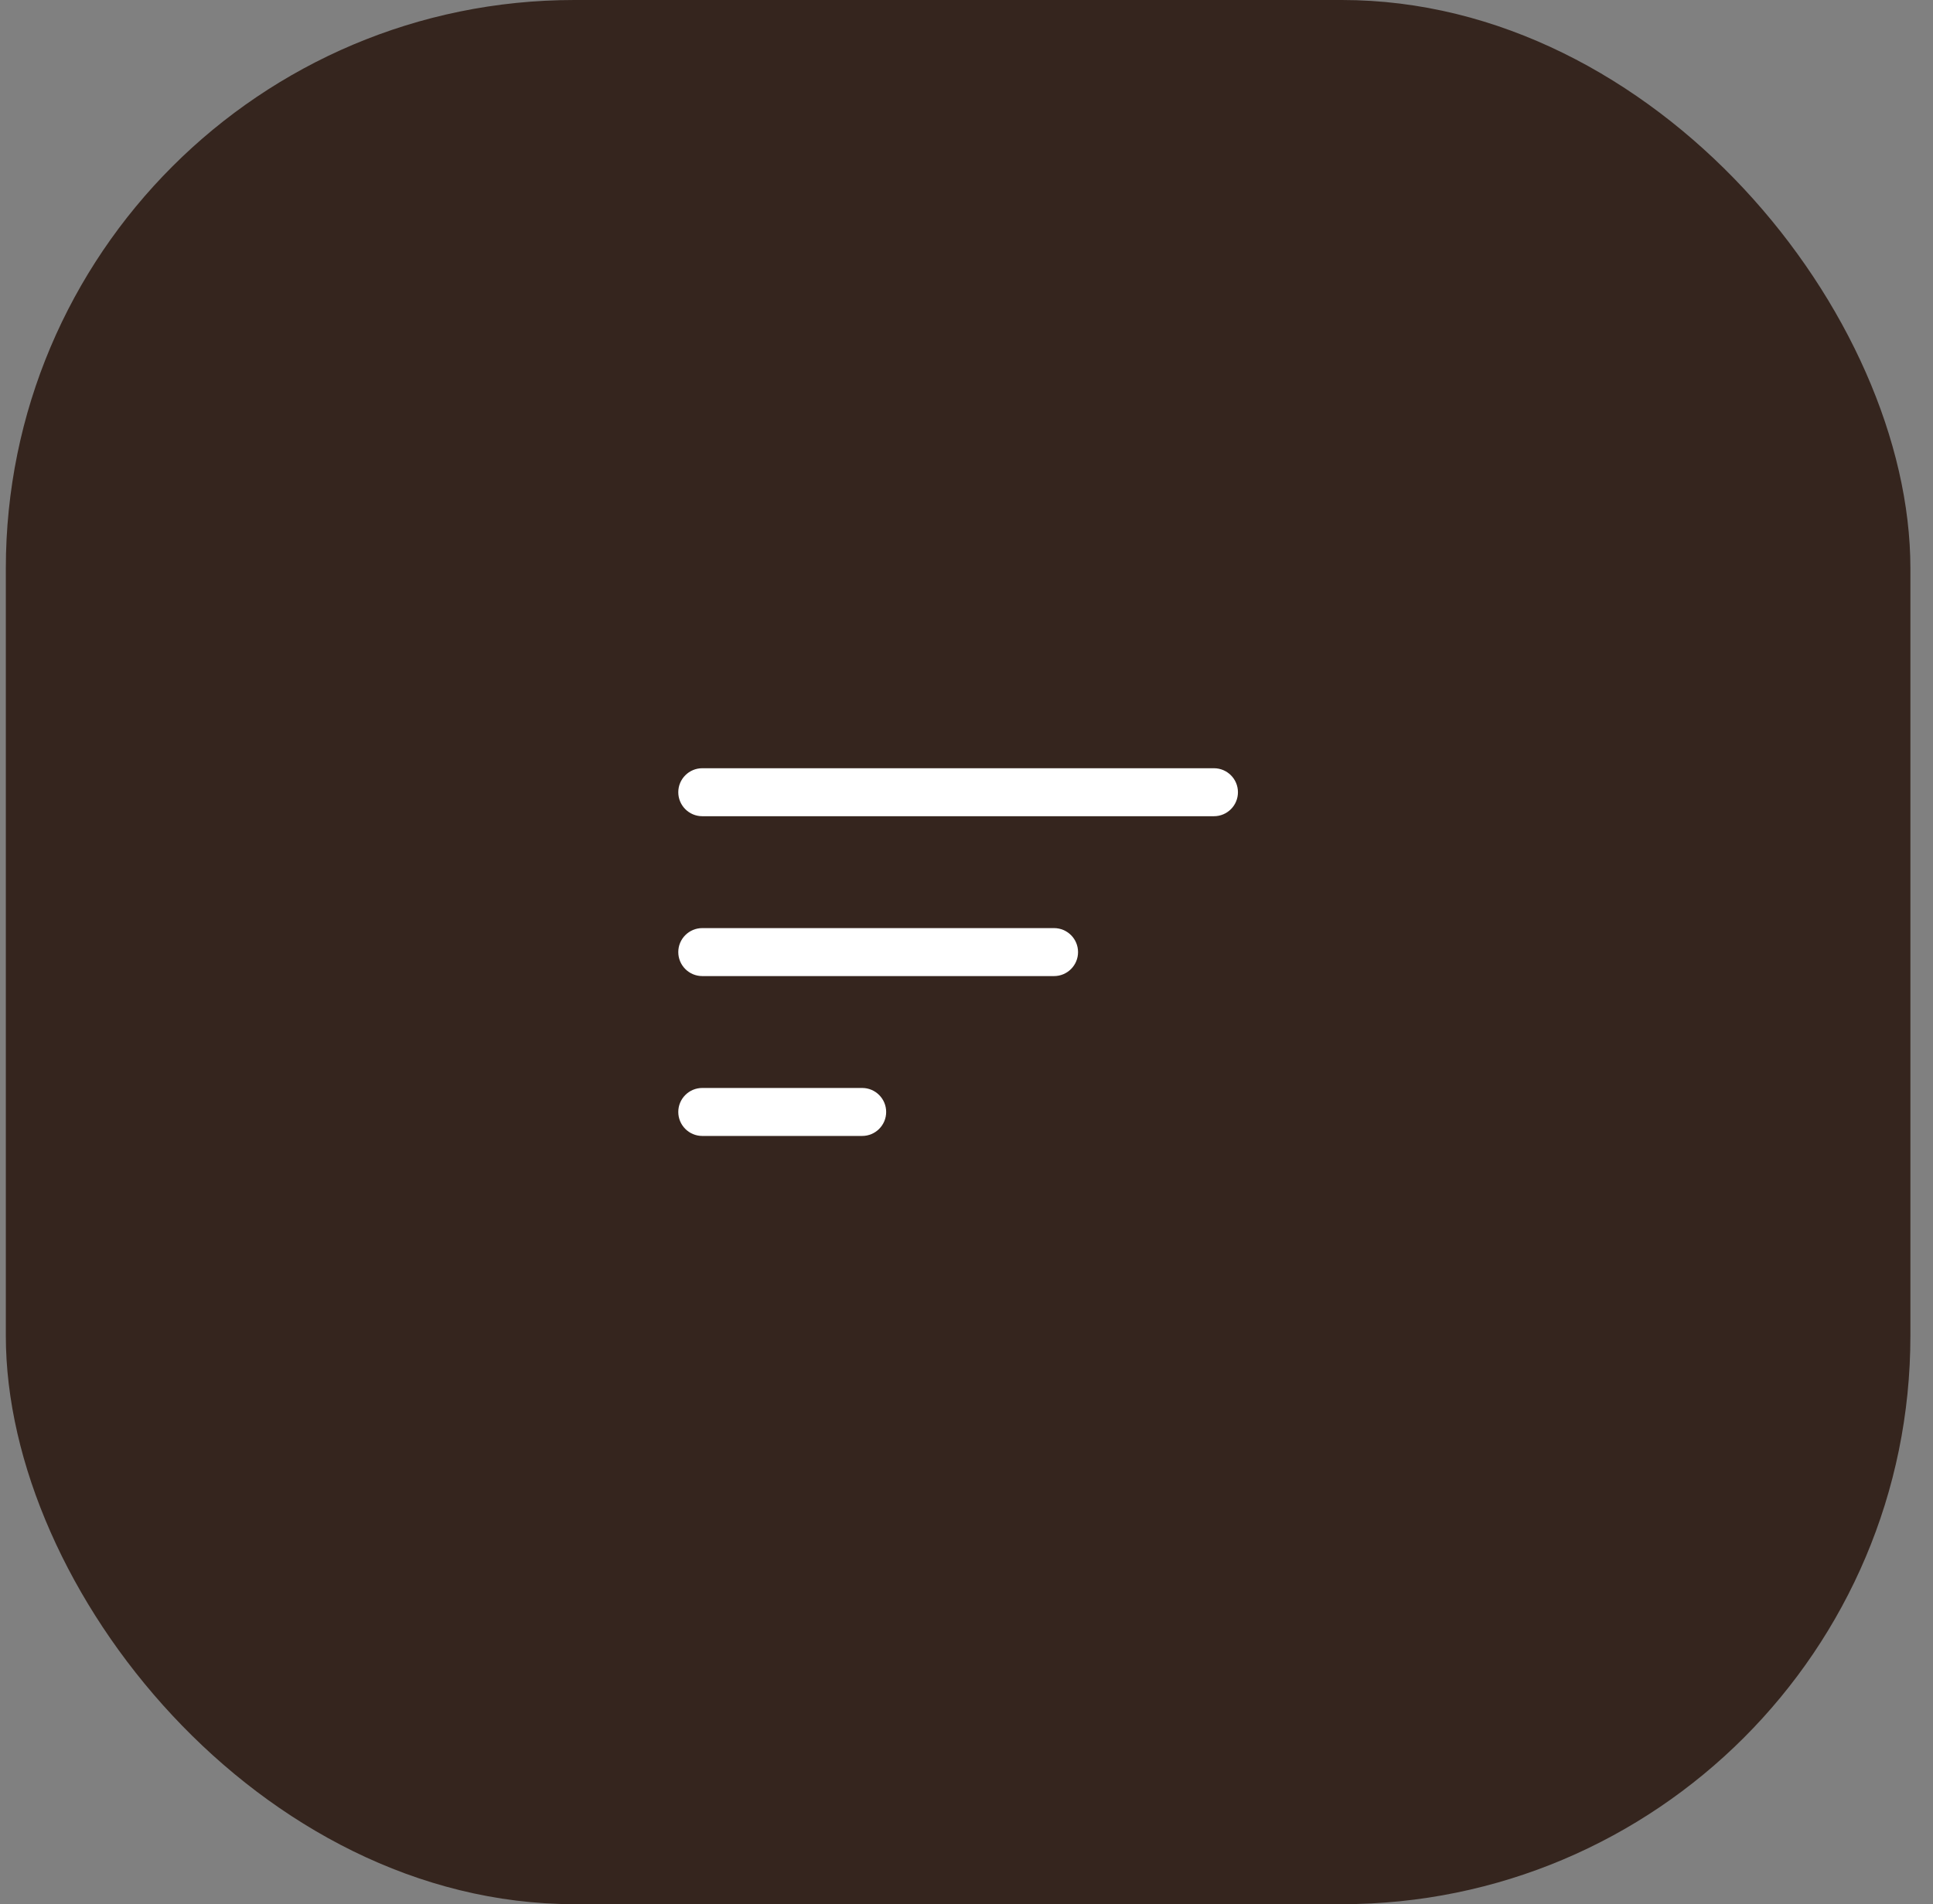 <svg width="68" height="67" viewBox="0 0 68 67" fill="none" xmlns="http://www.w3.org/2000/svg">
<rect x="0" y="0" width="68" height="67" fill="#808080" stroke="none"/>
<rect x="0.205" width="67" height="67" rx="20" fill="#35251E"/>
<path fill-rule="evenodd" clip-rule="evenodd" d="M23.861 27.875C23.861 27.409 24.239 27.031 24.705 27.031H42.705C43.171 27.031 43.549 27.409 43.549 27.875C43.549 28.341 43.171 28.719 42.705 28.719H24.705C24.239 28.719 23.861 28.341 23.861 27.875ZM23.861 33.5C23.861 33.034 24.239 32.656 24.705 32.656H37.08C37.546 32.656 37.924 33.034 37.924 33.5C37.924 33.966 37.546 34.344 37.08 34.344H24.705C24.239 34.344 23.861 33.966 23.861 33.5ZM23.861 39.125C23.861 38.659 24.239 38.281 24.705 38.281H30.33C30.796 38.281 31.174 38.659 31.174 39.125C31.174 39.591 30.796 39.969 30.33 39.969H24.705C24.239 39.969 23.861 39.591 23.861 39.125Z" fill="white"/>
</svg>
